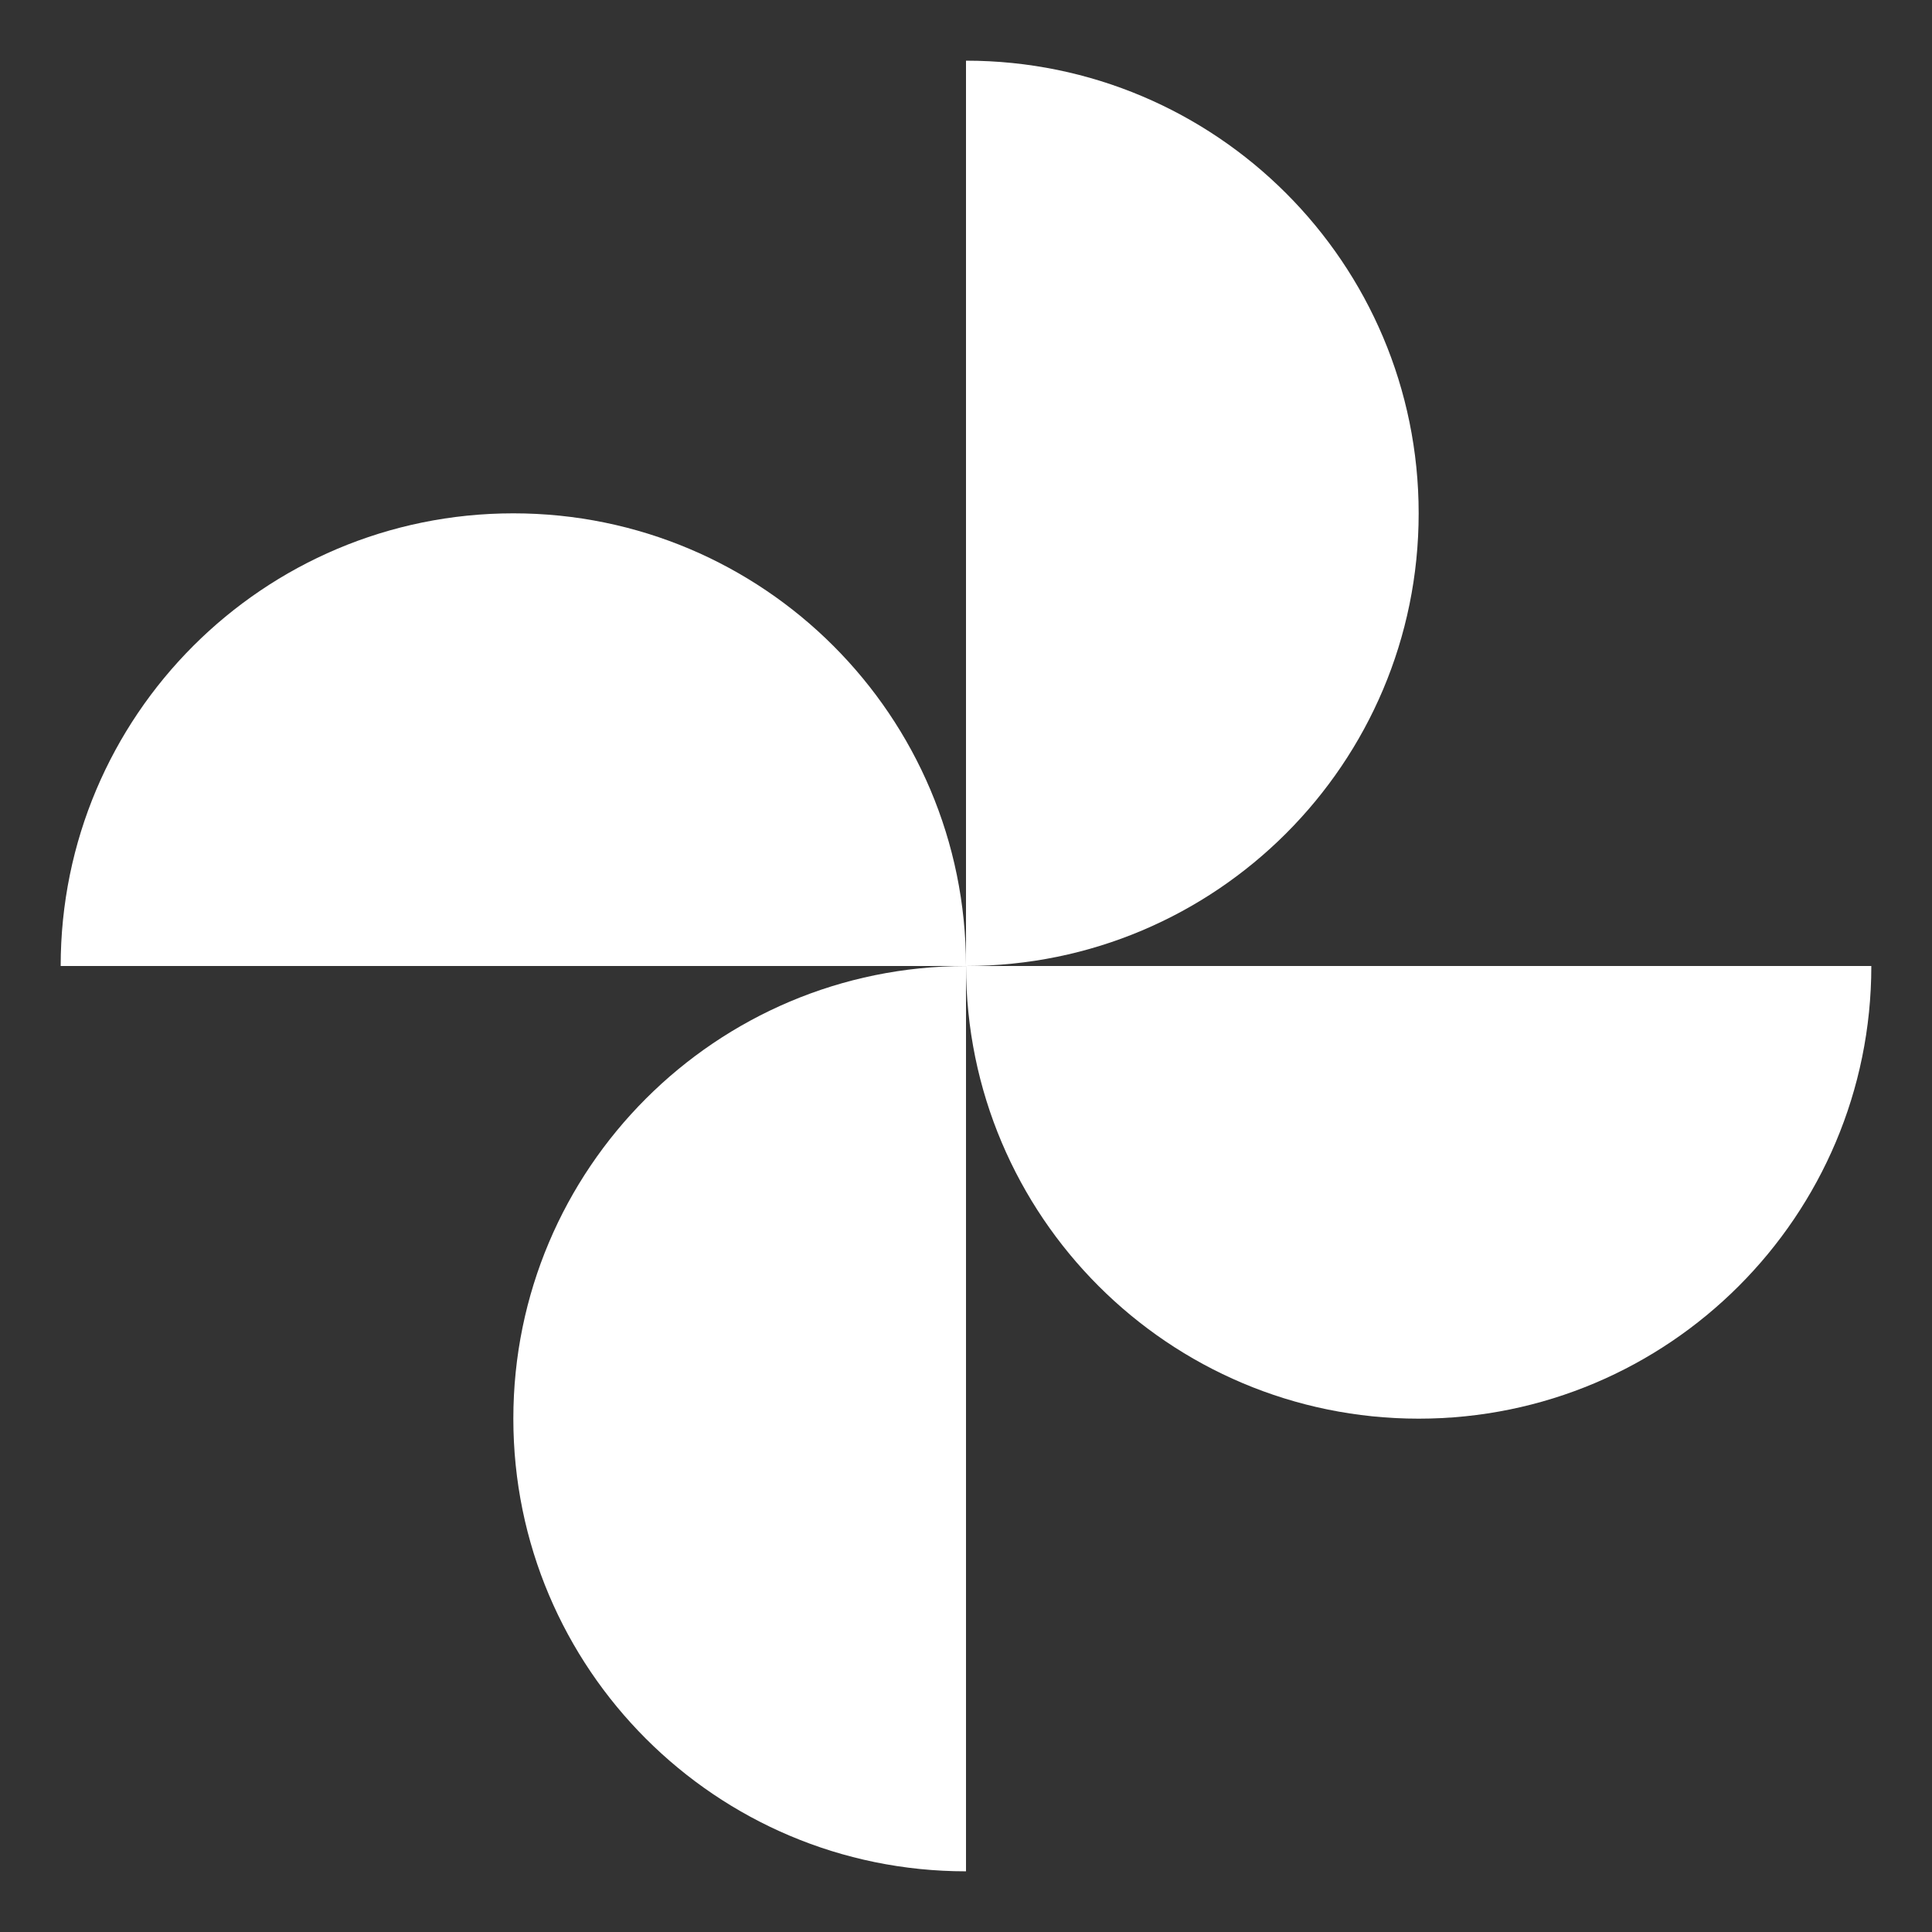 <svg width="512" height="512" viewBox="0 0 512 512" fill="none" xmlns="http://www.w3.org/2000/svg">
<rect x="0" y="0" width="512" height="512" fill="#333333" stroke="none"/>
<g clip-path="url(#clip0_3467_544)">
<path d="M375.96 136.038C375.96 69.788 322.25 16.078 256 16.078V255.998C322.25 255.998 375.96 202.288 375.96 136.038Z" fill="white"/>
<path d="M136.041 375.958C136.041 442.208 189.751 495.918 256.001 495.918V256.008C189.751 256.008 136.041 309.718 136.041 375.968V375.958Z" fill="white"/>
<path d="M375.96 375.96C442.21 375.96 495.92 322.25 495.92 256H256.01C256.01 322.25 309.72 375.96 375.97 375.96H375.96Z" fill="white"/>
<path d="M136.04 136.039C69.79 136.039 16.08 189.749 16.08 255.999H256C256 189.749 202.29 136.039 136.04 136.039Z" fill="white"/>
</g>
<defs>
<clipPath id="clip0_3467_544">
<rect width="512" height="512" fill="white"/>
</clipPath>
</defs>
</svg>

